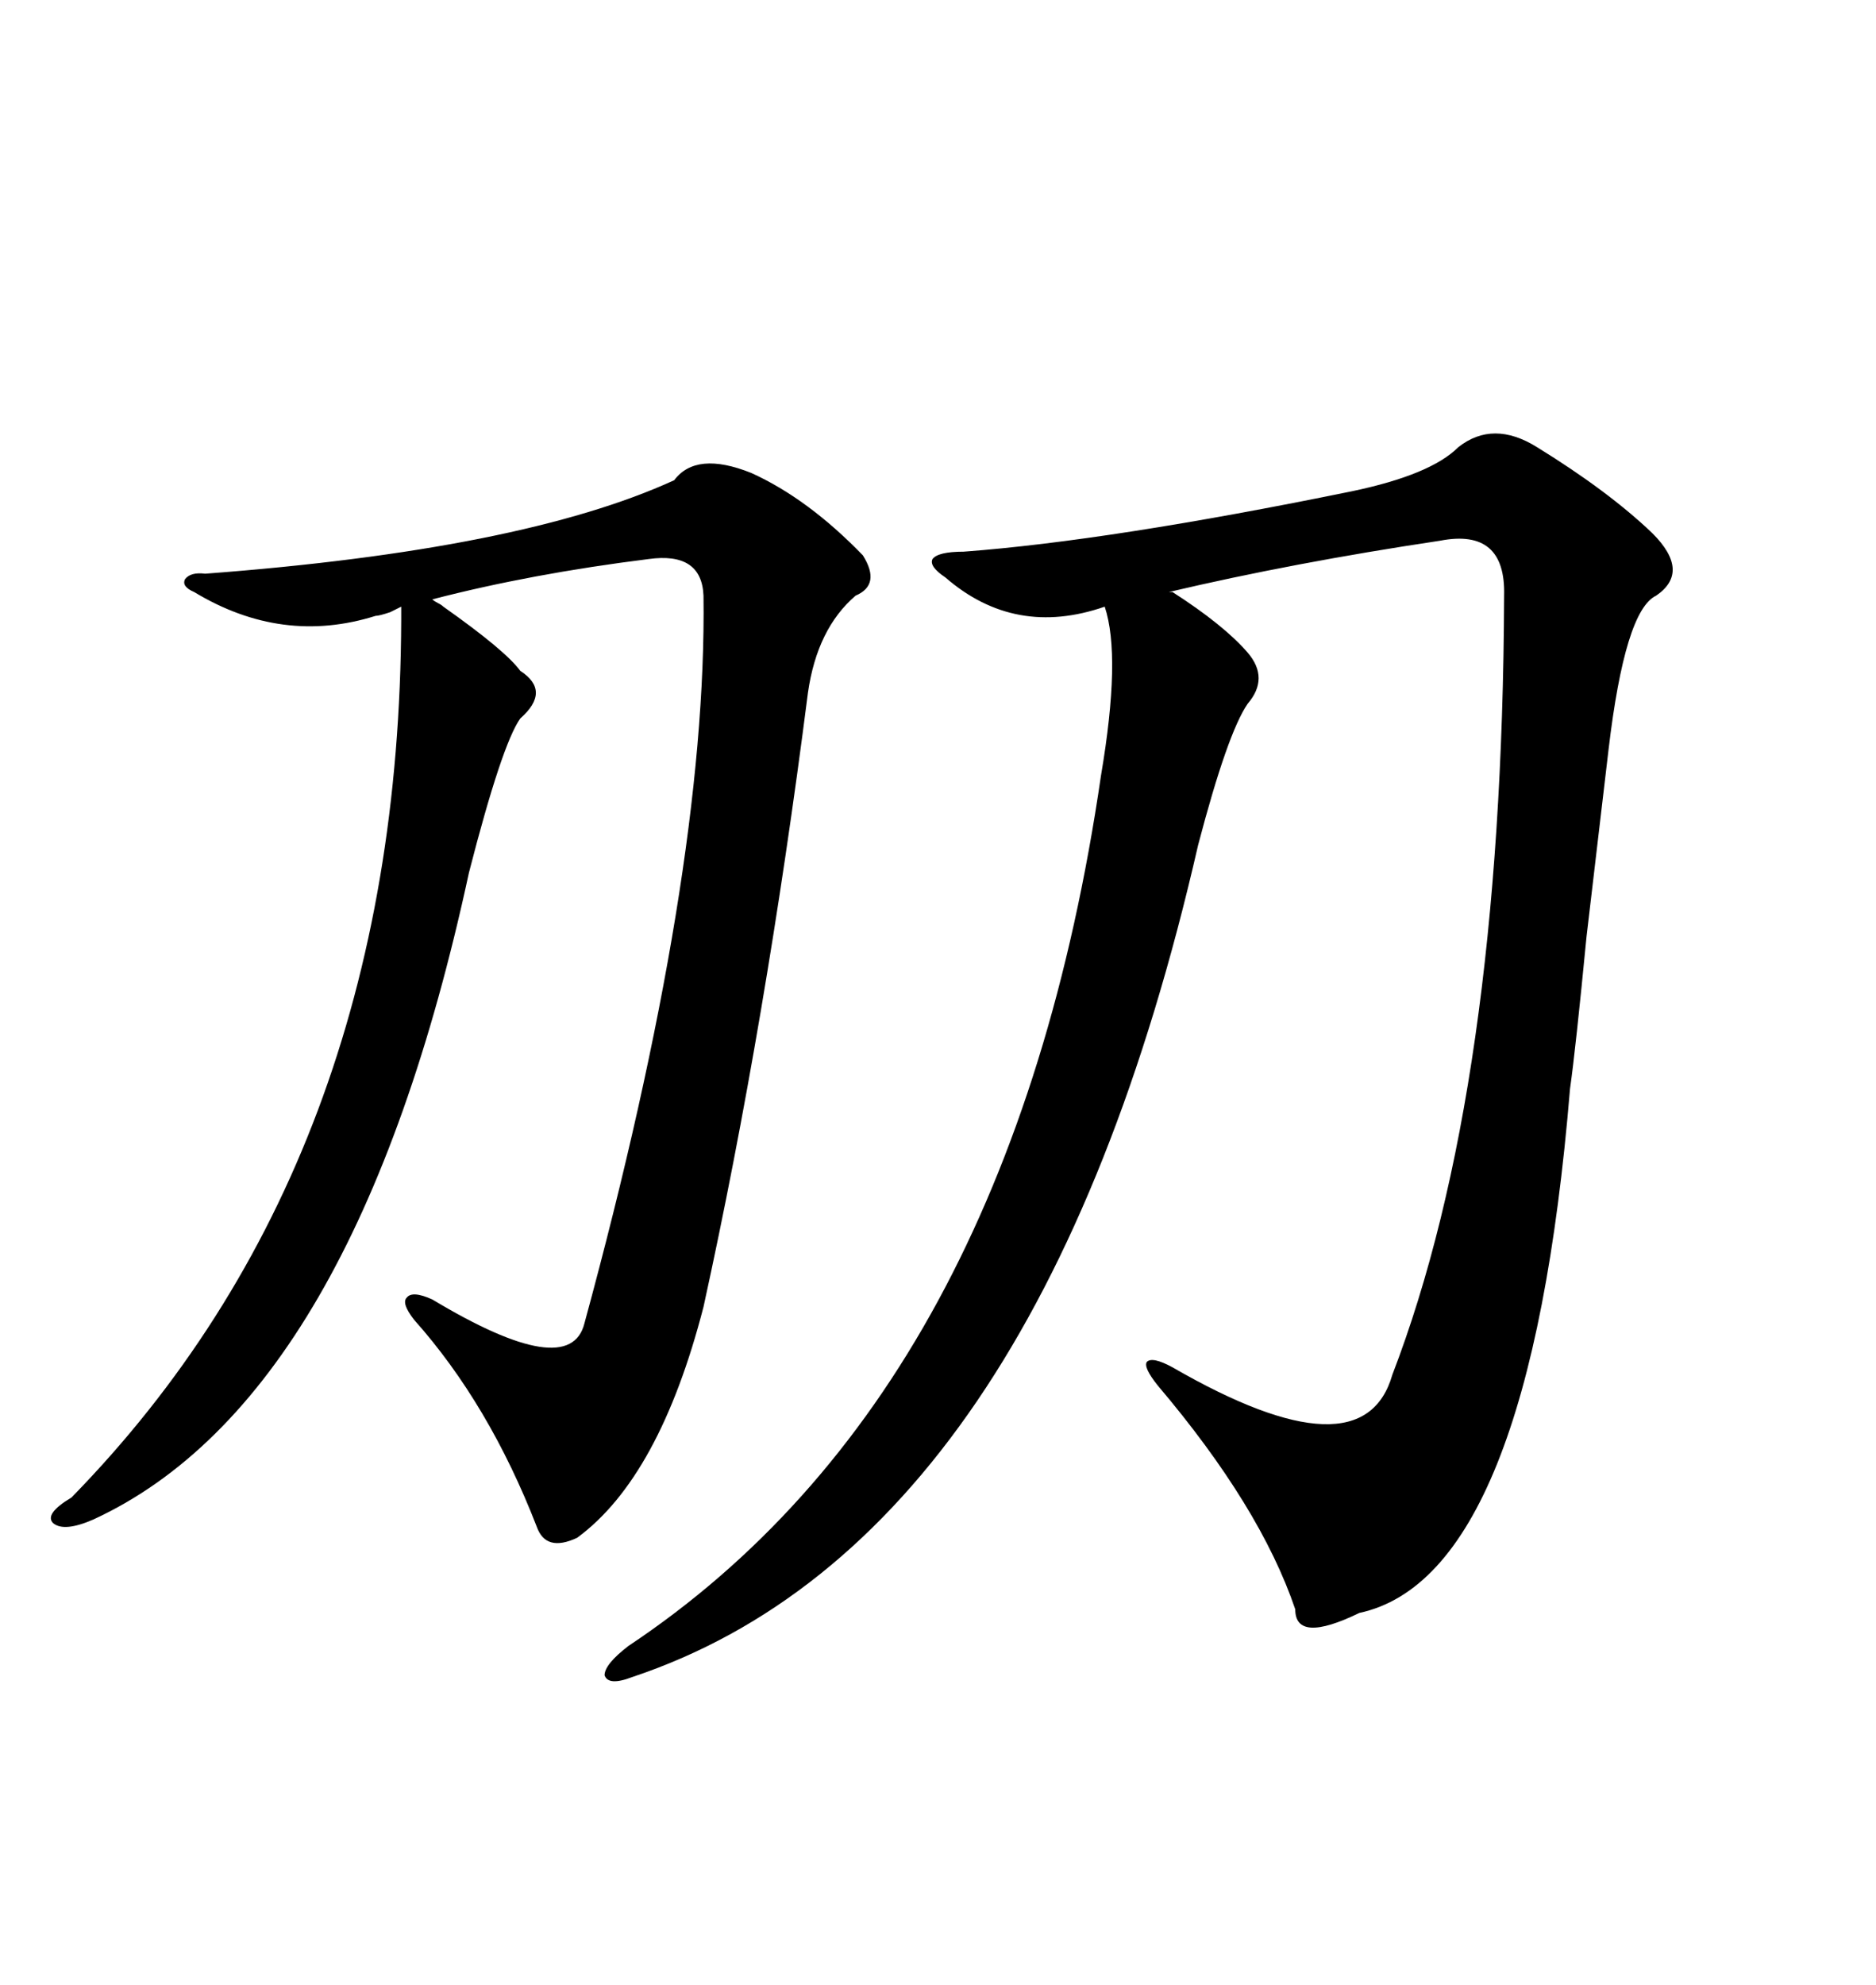 <svg xmlns="http://www.w3.org/2000/svg" xmlns:xlink="http://www.w3.org/1999/xlink" width="300" height="317.285"><path d="M186.91 94.63L187.50 94.63Q195.70 99.90 199.51 104.30L199.51 104.30Q203.03 108.40 199.51 112.50L199.51 112.50Q196.29 117.19 191.60 135.06L191.60 135.06Q166.11 246.39 101.07 268.07L101.07 268.07Q97.27 269.53 96.68 267.77L96.68 267.77Q96.68 266.02 100.49 263.09L100.49 263.09Q161.72 222.36 176.07 123.93L176.07 123.93Q179.30 104.88 176.66 96.97L176.66 96.97Q162.30 101.95 151.17 92.29L151.17 92.29Q148.54 90.53 149.12 89.36L149.12 89.36Q150 88.18 154.10 88.18L154.10 88.18Q177.54 86.43 216.21 78.52L216.21 78.52Q228.81 75.88 233.20 71.48L233.20 71.48Q238.77 67.09 245.80 71.48L245.80 71.48Q257.23 78.52 264.26 85.25L264.26 85.25Q270.41 91.41 264.84 95.21L264.84 95.21Q259.86 97.56 257.23 119.82L257.23 119.82Q256.64 124.80 253.71 149.71L253.71 149.71Q251.95 167.87 251.07 174.02L251.07 174.02Q244.63 251.95 217.38 257.81L217.38 257.81Q207.13 262.79 207.13 257.23L207.13 257.23Q201.56 240.82 185.16 221.48L185.16 221.48Q182.81 218.55 183.40 217.68L183.40 217.68Q184.28 216.80 187.50 218.55L187.50 218.55Q217.97 236.13 222.66 219.73L222.66 219.73Q240.23 174.02 240.53 95.21L240.53 95.21Q240.82 84.38 230.27 86.43L230.27 86.43Q206.84 89.94 186.91 94.63L186.91 94.63ZM70.90 96.97L70.90 96.97Q80.86 104.00 83.20 107.23L83.20 107.23Q88.18 110.45 83.20 114.84L83.20 114.84Q80.27 118.95 75 139.45L75 139.45Q56.84 223.54 14.94 242.87L14.94 242.87Q10.25 244.92 8.50 243.46L8.50 243.46Q7.03 241.99 11.43 239.36L11.43 239.36Q63.87 185.74 64.16 99.02L64.16 99.02L64.16 96.97Q63.57 97.27 62.40 97.85L62.40 97.85Q60.64 98.44 60.06 98.44L60.06 98.44Q45.12 103.13 31.05 94.63L31.05 94.63Q29.00 93.75 29.59 92.58L29.59 92.58Q30.47 91.41 32.81 91.70L32.81 91.70Q83.50 87.89 107.81 76.76L107.81 76.76Q111.33 72.07 120.12 75.59L120.12 75.59Q129.20 79.69 137.99 88.77L137.99 88.77Q140.92 93.46 136.82 95.21L136.82 95.21Q130.66 100.49 129.20 110.74L129.20 110.74Q122.46 163.48 112.50 208.89L112.50 208.89Q105.47 236.13 92.29 245.80L92.29 245.80Q87.30 248.14 85.84 244.04L85.84 244.04Q78.22 224.41 66.21 210.94L66.21 210.94Q64.16 208.30 65.04 207.42L65.04 207.42Q65.92 206.25 69.14 207.71L69.14 207.71Q91.11 220.90 93.46 211.52L93.46 211.52Q113.09 139.45 112.50 95.21L112.50 95.21Q112.21 88.18 103.71 89.36L103.71 89.36Q84.96 91.70 69.14 95.80L69.14 95.80Q69.43 96.09 70.02 96.39L70.02 96.39Q70.61 96.68 70.90 96.97Z"/></svg>